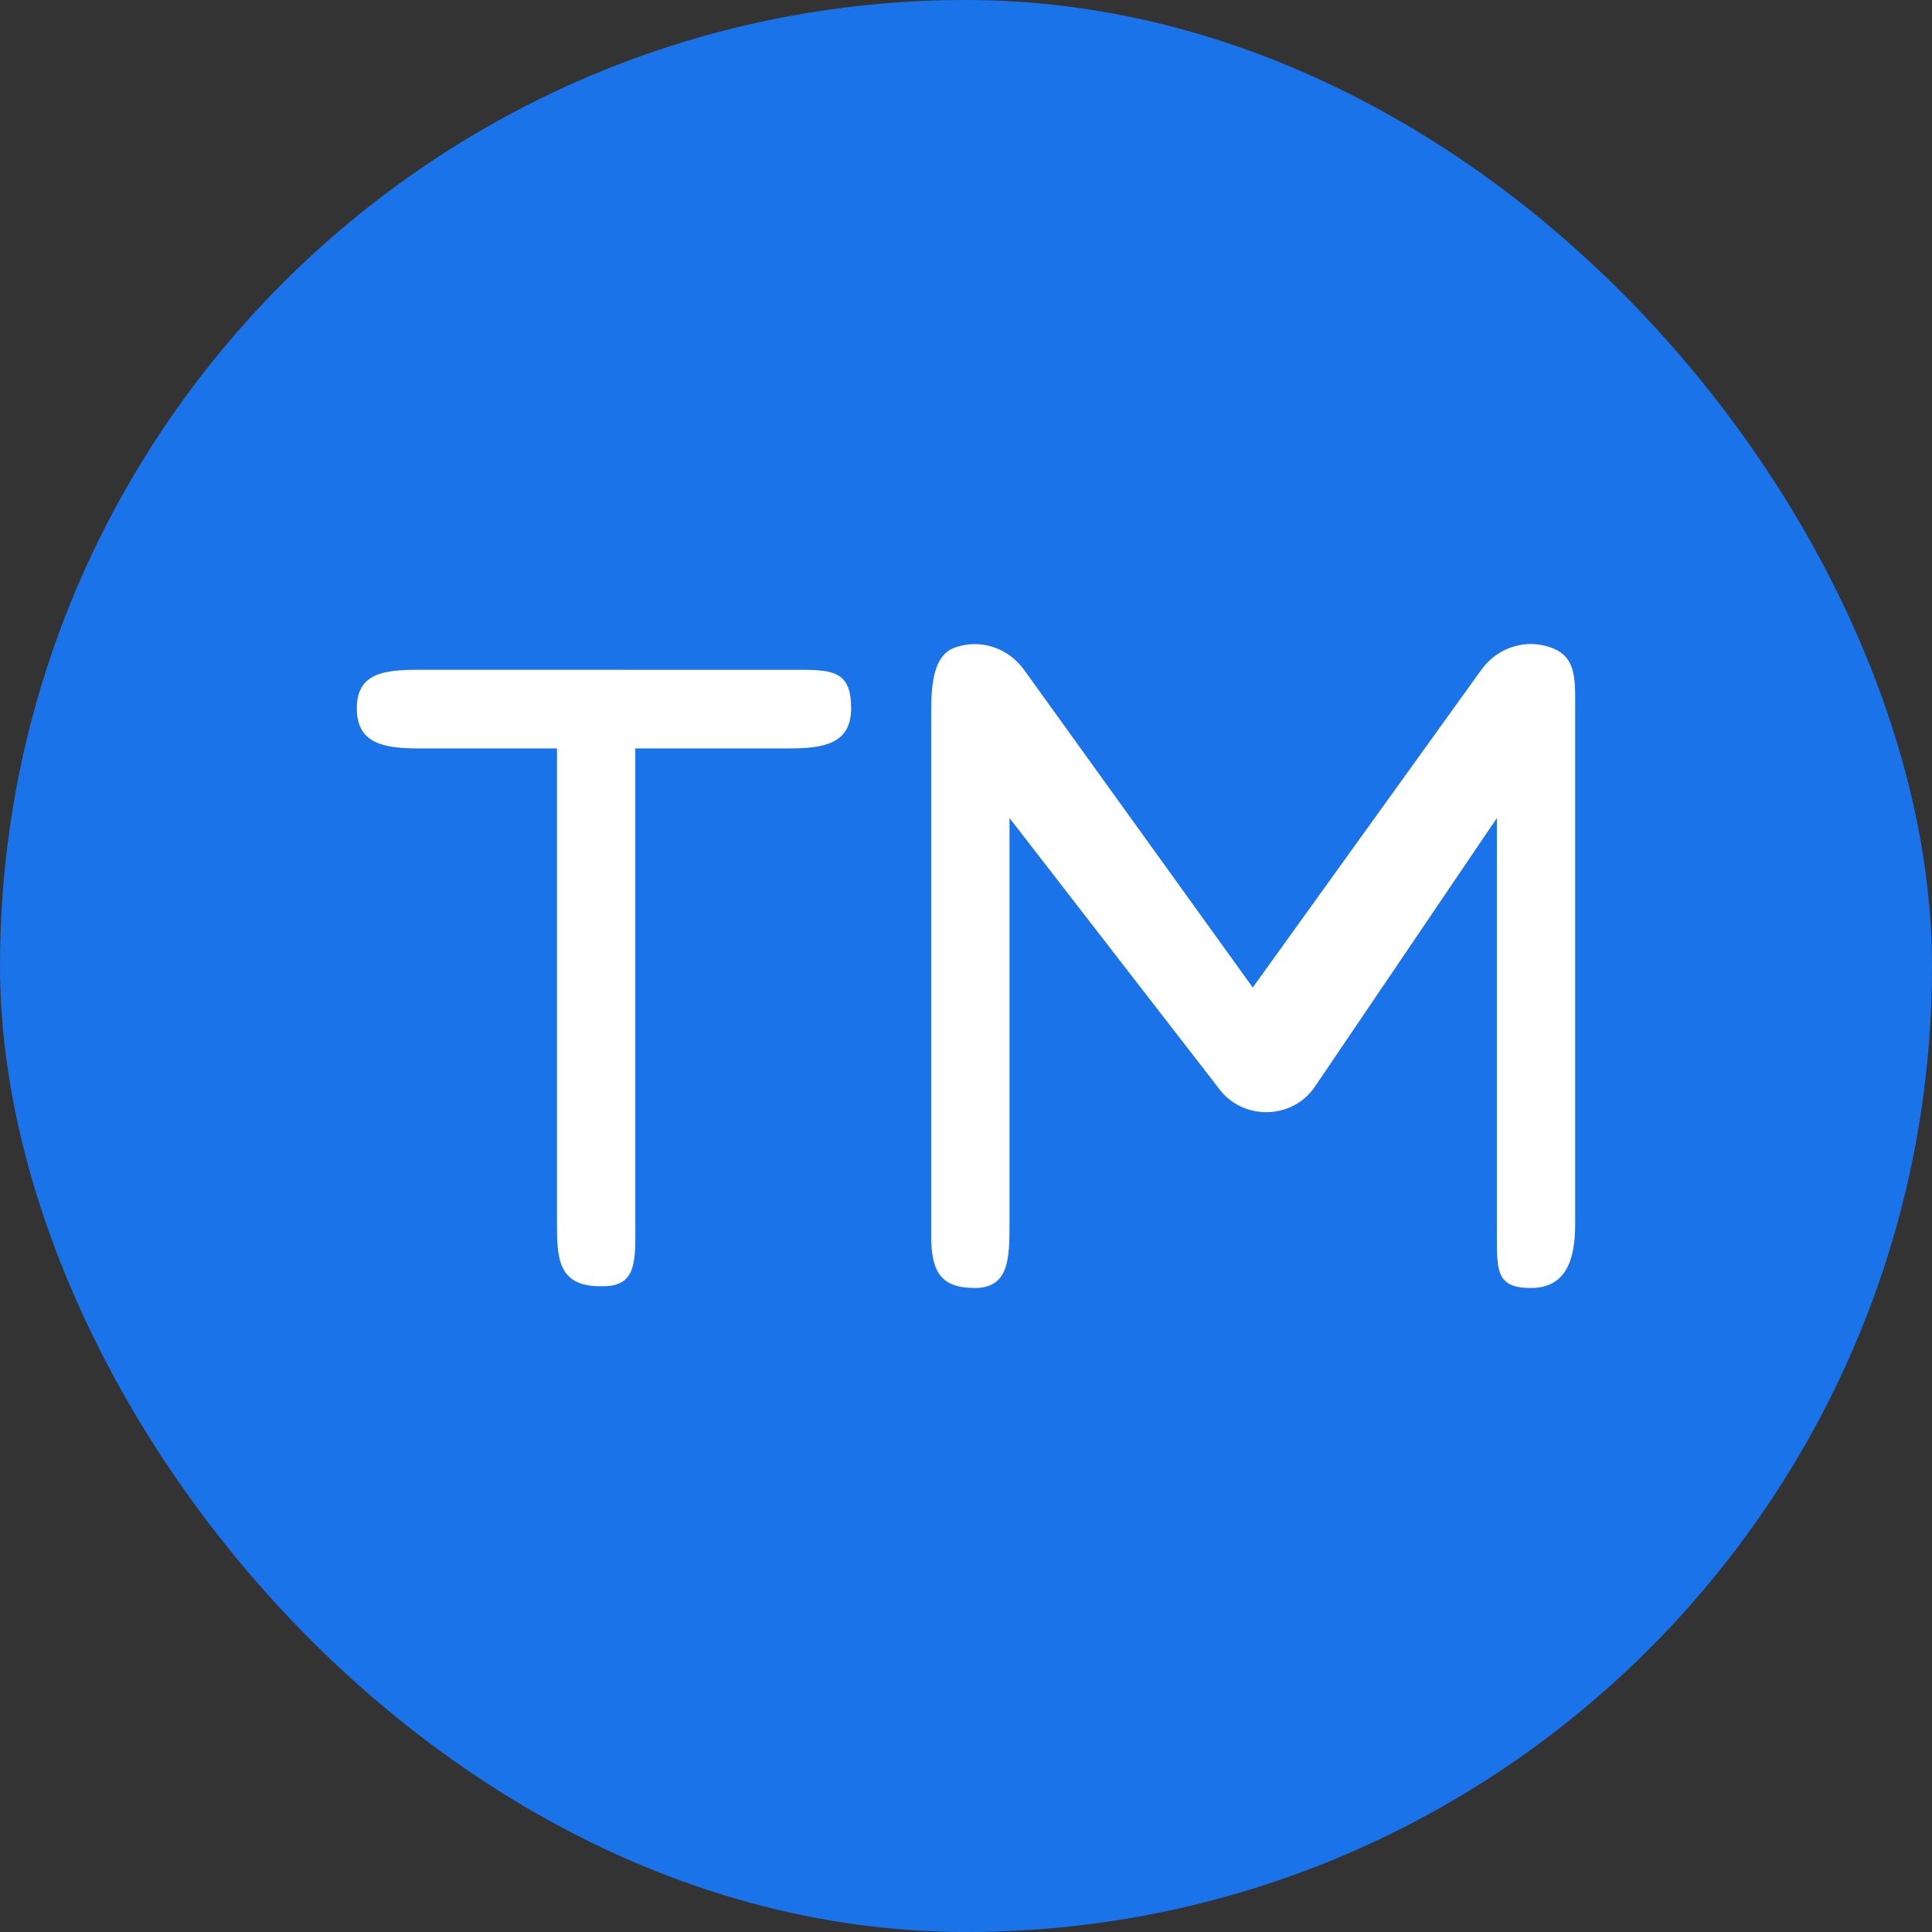 <svg width="111" height="111" viewBox="0 0 111 111" fill="none" xmlns="http://www.w3.org/2000/svg">
<rect x="0" y="0" width="111" height="111" fill="#333333" stroke="none"/>
<rect width="111" height="111" rx="55.5" fill="#1A73E8"/>
<path d="M89.07 37.191C87.626 36.685 86.025 37.209 85.108 38.481L71.975 56.736L58.84 38.489C57.923 37.214 56.328 36.69 54.877 37.199C53.426 37.691 53.5 39.904 53.5 41.5V71C53.5 73.046 54.04 73.999 56 73.999C57.96 73.999 58 72.344 58 70.299V47L70 62.5C71.338 64.364 74.162 64.364 75.5 62.5L86 47V71C86 73.046 85.99 73.999 87.95 73.999C90 74 90.5 72.344 90.5 70.299V40.5C90.5 38.904 90.524 37.691 89.07 37.191ZM46 38.482L24.05 38.481C22.09 38.481 20.5 38.654 20.5 40.699C20.5 42.744 22.09 42.999 24.05 42.999H32V70.196C32 72.241 32 73.999 34.7 73.895C36.66 73.895 36.5 72.241 36.5 70.196V42.999H45.35C47.31 42.999 48.9 42.743 48.9 40.698C48.9 38.652 47.964 38.482 46 38.482Z" fill="white"/>
</svg>
